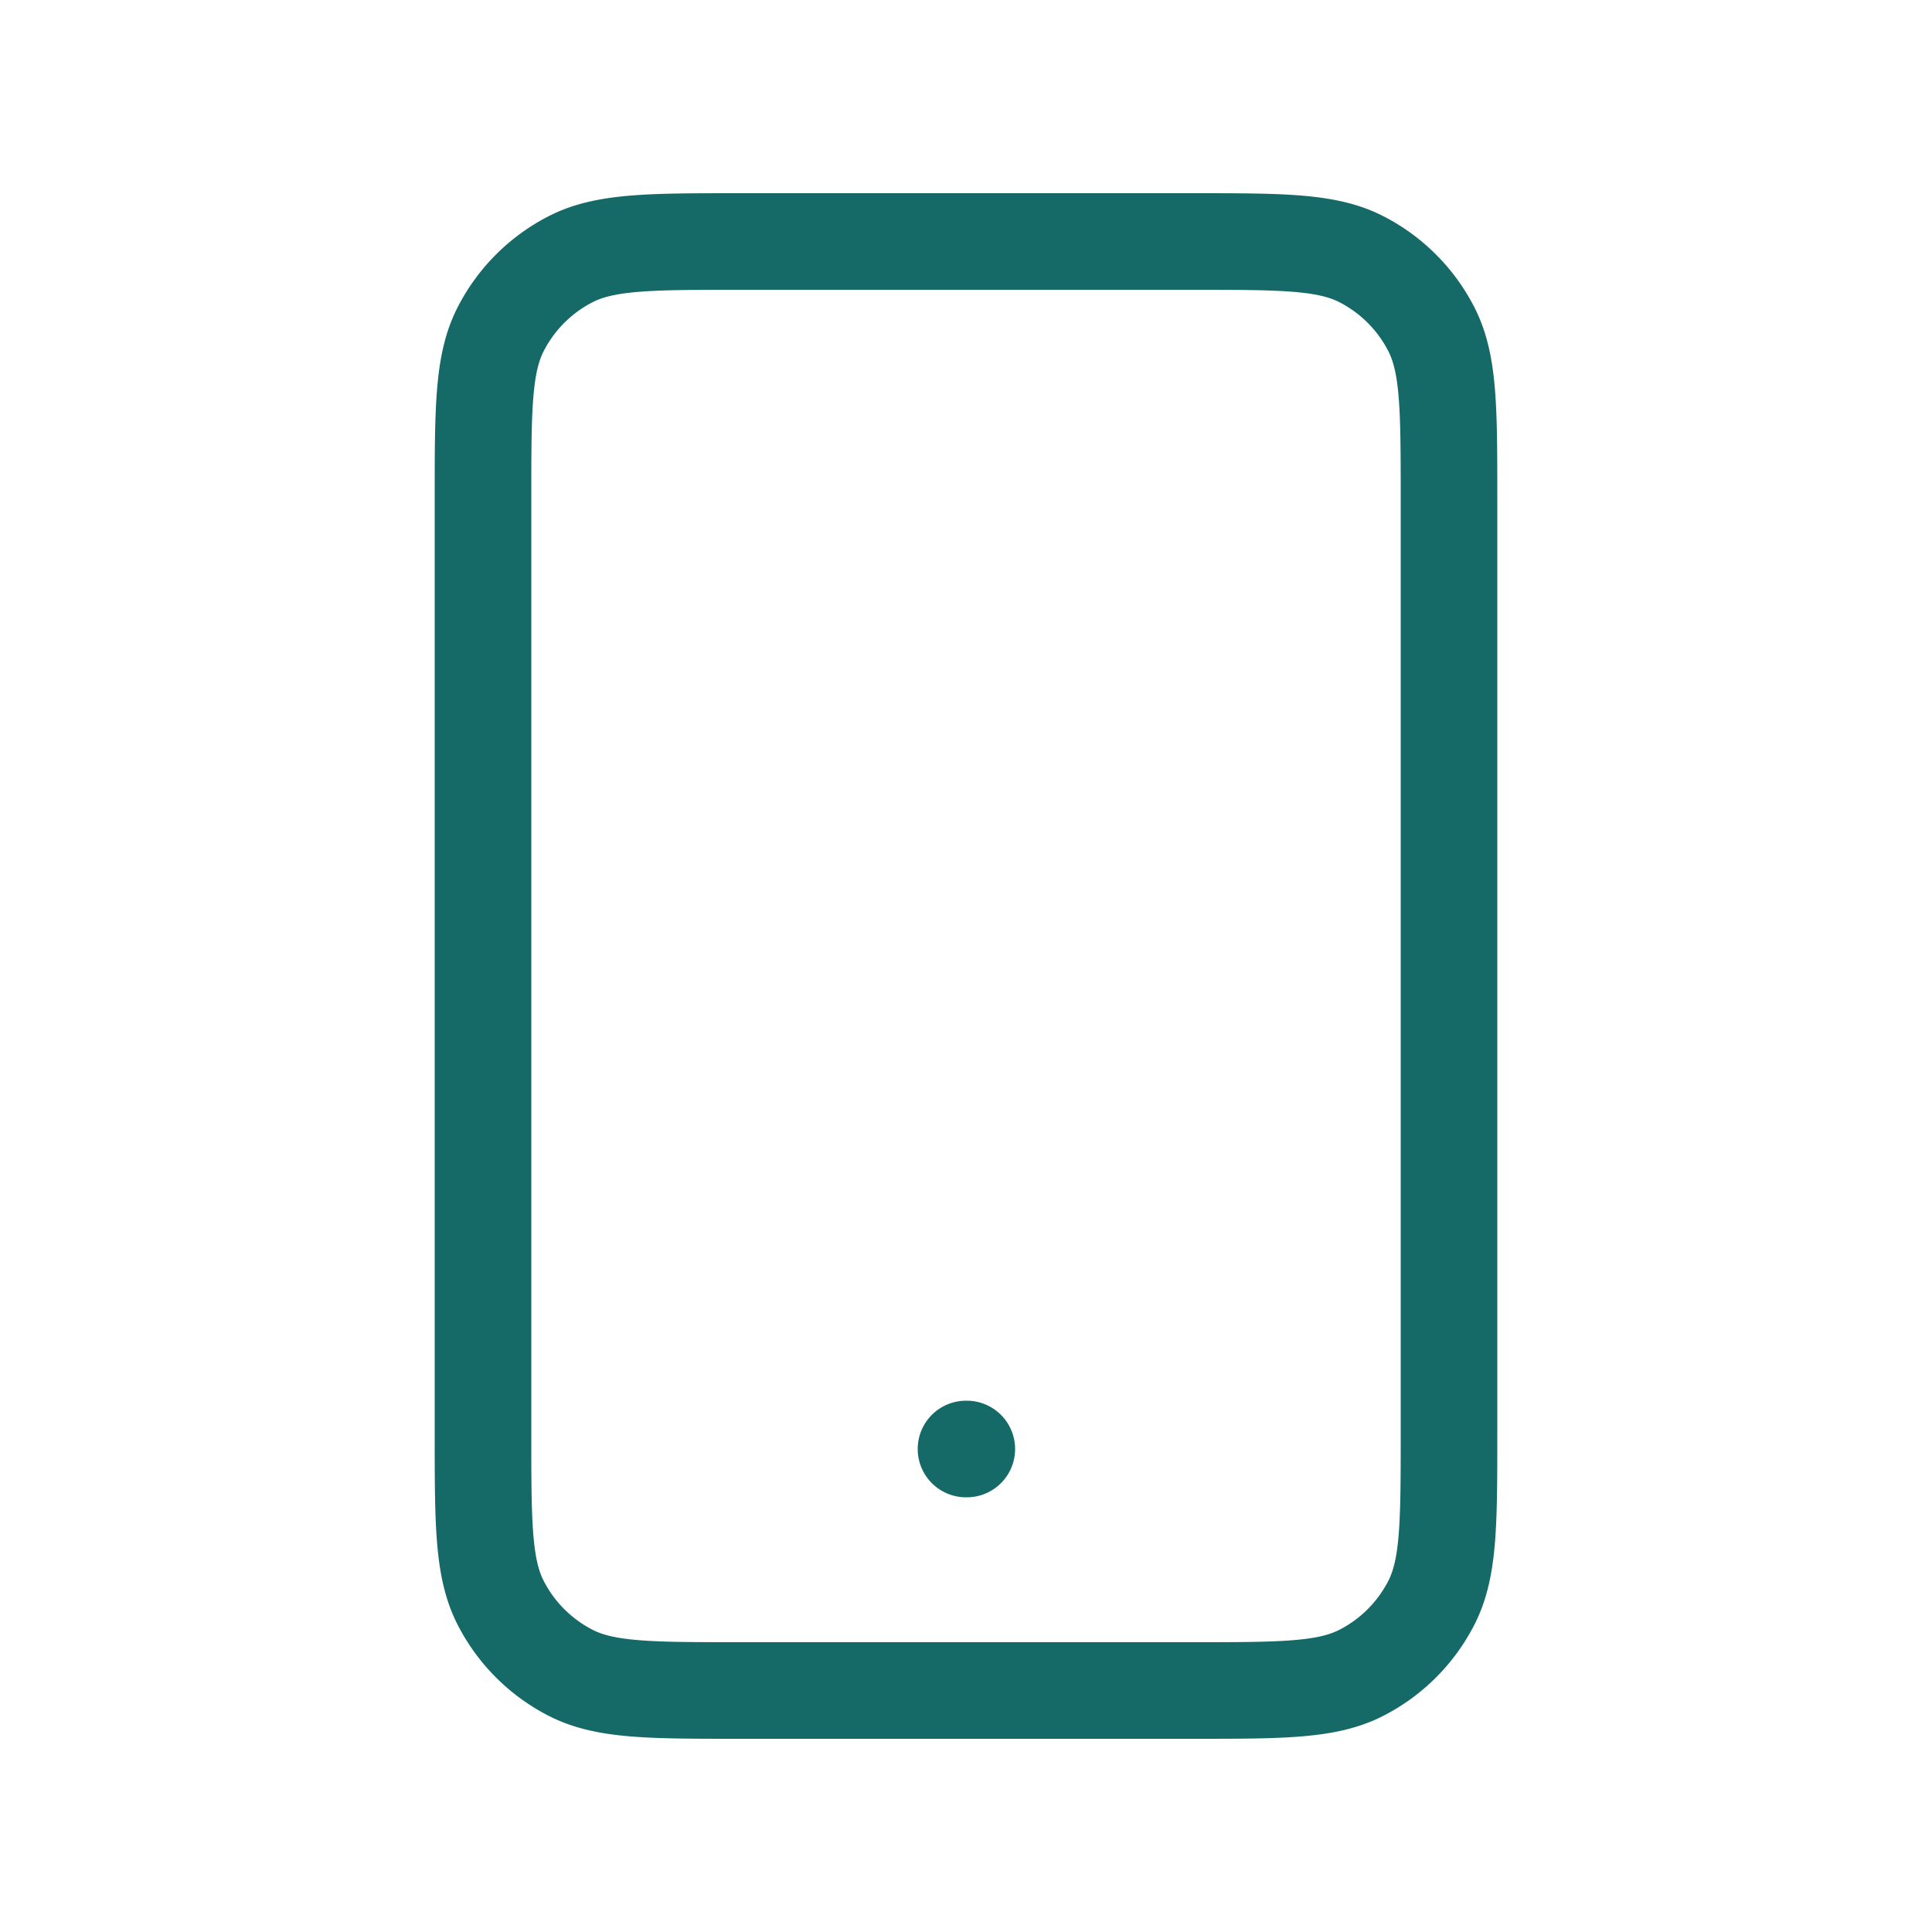 <?xml version="1.0" encoding="UTF-8"?>
<svg xmlns="http://www.w3.org/2000/svg" width="80" height="80" fill="none">
  <path d="M40 60h.033m-9.366 10h18.666c3.734 0 5.6 0 7.027-.727a6.667 6.667 0 0 0 2.913-2.913C60 64.934 60 63.067 60 59.333V20.667c0-3.734 0-5.6-.727-7.027a6.667 6.667 0 0 0-2.913-2.913C54.934 10 53.067 10 49.333 10H30.667c-3.734 0-5.6 0-7.027.727a6.667 6.667 0 0 0-2.913 2.913C20 15.066 20 16.933 20 20.667v38.666c0 3.734 0 5.6.727 7.027a6.667 6.667 0 0 0 2.913 2.913c1.426.727 3.293.727 7.027.727Z" stroke="#156A68" stroke-width="4" stroke-linecap="round" stroke-linejoin="round"></path>
</svg>
